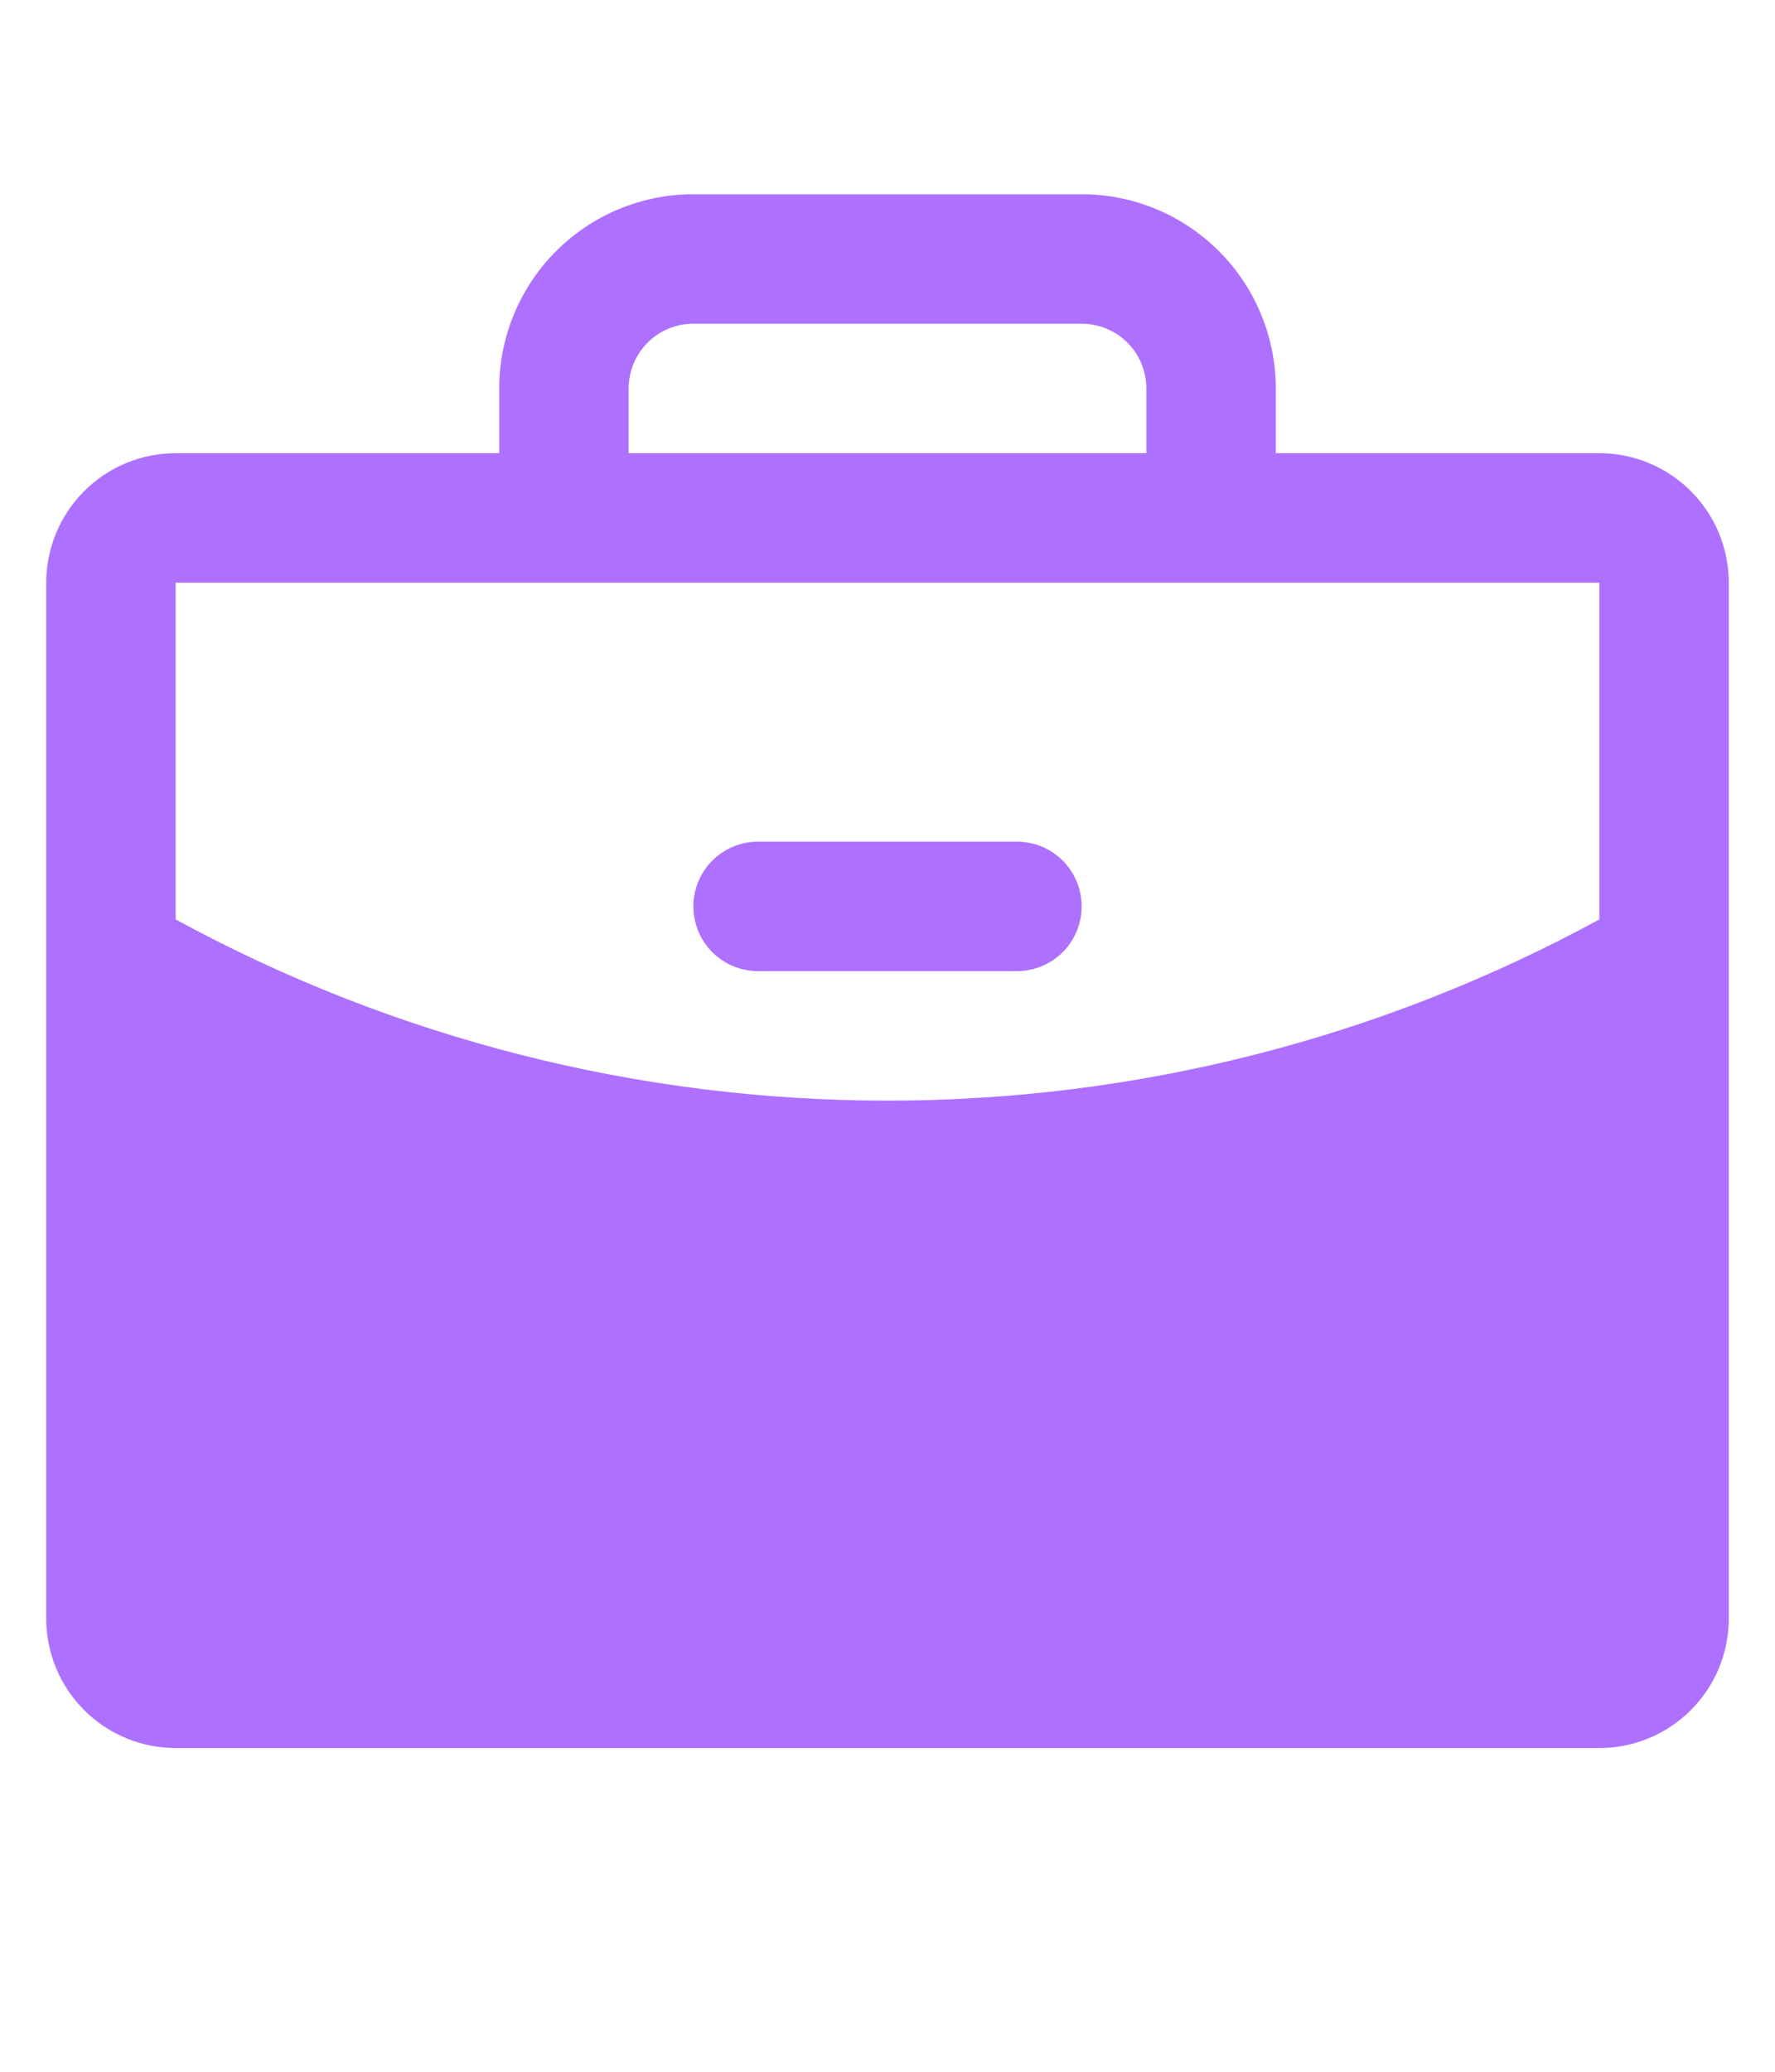 <svg xmlns="http://www.w3.org/2000/svg" width="24" height="28" viewBox="0 0 24 28" fill="none"><g id="Briefcase"><path id="Vector" d="M14.625 12.25C14.625 12.482 14.533 12.705 14.369 12.869C14.205 13.033 13.982 13.125 13.75 13.125H10.25C10.018 13.125 9.795 13.033 9.631 12.869C9.467 12.705 9.375 12.482 9.375 12.25C9.375 12.018 9.467 11.795 9.631 11.631C9.795 11.467 10.018 11.375 10.25 11.375H13.75C13.982 11.375 14.205 11.467 14.369 11.631C14.533 11.795 14.625 12.018 14.625 12.25ZM23.375 7.875V21.875C23.375 22.339 23.191 22.784 22.862 23.112C22.534 23.441 22.089 23.625 21.625 23.625H2.375C1.911 23.625 1.466 23.441 1.138 23.112C0.809 22.784 0.625 22.339 0.625 21.875V7.875C0.625 7.411 0.809 6.966 1.138 6.638C1.466 6.309 1.911 6.125 2.375 6.125H6.75V5.25C6.75 4.554 7.027 3.886 7.519 3.394C8.011 2.902 8.679 2.625 9.375 2.625H14.625C15.321 2.625 15.989 2.902 16.481 3.394C16.973 3.886 17.25 4.554 17.25 5.25V6.125H21.625C22.089 6.125 22.534 6.309 22.862 6.638C23.191 6.966 23.375 7.411 23.375 7.875ZM8.5 6.125H15.5V5.25C15.5 5.018 15.408 4.795 15.244 4.631C15.08 4.467 14.857 4.375 14.625 4.375H9.375C9.143 4.375 8.92 4.467 8.756 4.631C8.592 4.795 8.5 5.018 8.5 5.25V6.125ZM21.625 12.426V7.875H2.375V12.426C5.328 14.034 8.637 14.876 12 14.875C15.363 14.876 18.672 14.034 21.625 12.426Z" fill="#AE70FF"></path></g></svg>